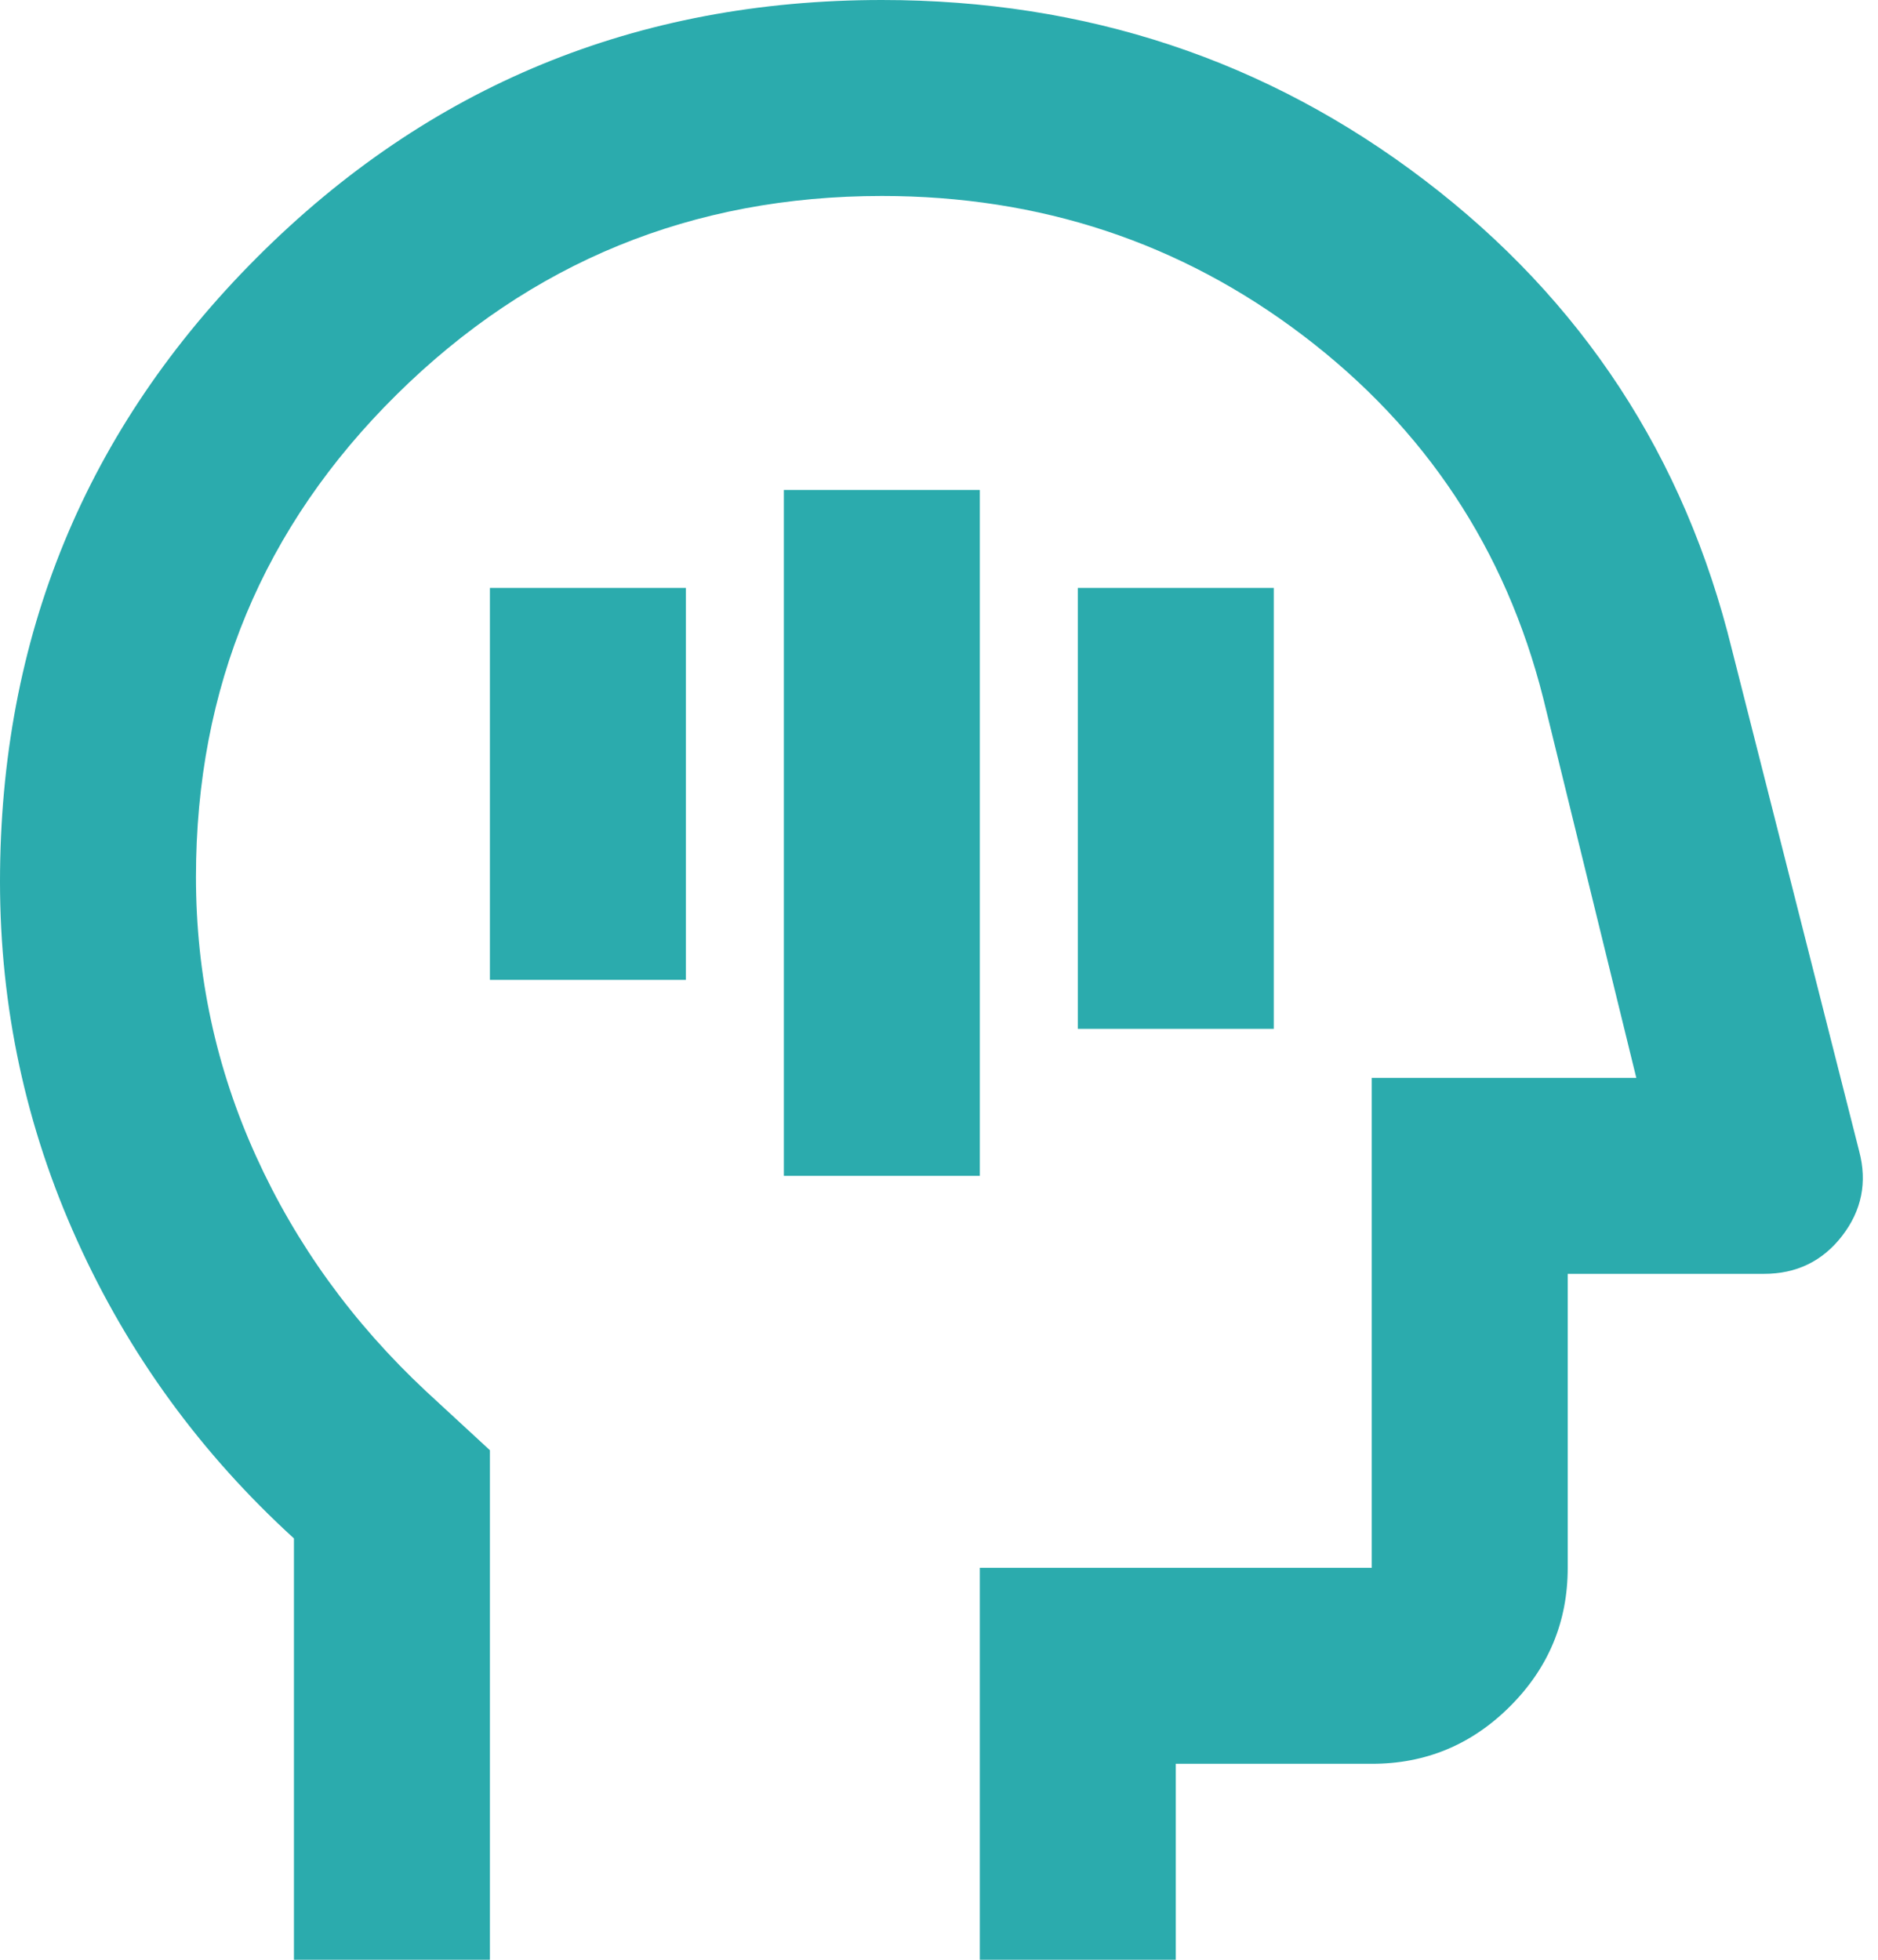 <svg width="23" height="24" viewBox="0 0 23 24" fill="none" xmlns="http://www.w3.org/2000/svg">
<path d="M9.6 14.4H12V6H9.6V14.4ZM13.2 12.6H15.6V7.2H13.2V12.6ZM6 12H8.4V7.2H6V12ZM3.6 24V18.84C2.46 17.8 1.575 16.585 0.946 15.194C0.316 13.804 0.001 12.339 0 10.8C0 7.8 1.05 5.25 3.15 3.15C5.25 1.05 7.8 0 10.8 0C13.3 0 15.515 0.735 17.446 2.206C19.376 3.676 20.631 5.591 21.21 7.95L22.77 14.1C22.87 14.48 22.8 14.825 22.56 15.136C22.32 15.446 22 15.601 21.6 15.6H19.2V19.2C19.2 19.86 18.965 20.425 18.494 20.896C18.024 21.366 17.459 21.601 16.8 21.6H14.4V24H12V19.2H16.8V13.2H20.04L18.9 8.55C18.44 6.73 17.46 5.25 15.96 4.11C14.46 2.97 12.74 2.4 10.8 2.4C8.48 2.4 6.5 3.21 4.86 4.83C3.22 6.45 2.4 8.42 2.4 10.74C2.4 11.94 2.645 13.08 3.136 14.16C3.626 15.24 4.321 16.2 5.22 17.04L6 17.76V24H3.6Z" fill="#2BABAD"/>
</svg>
